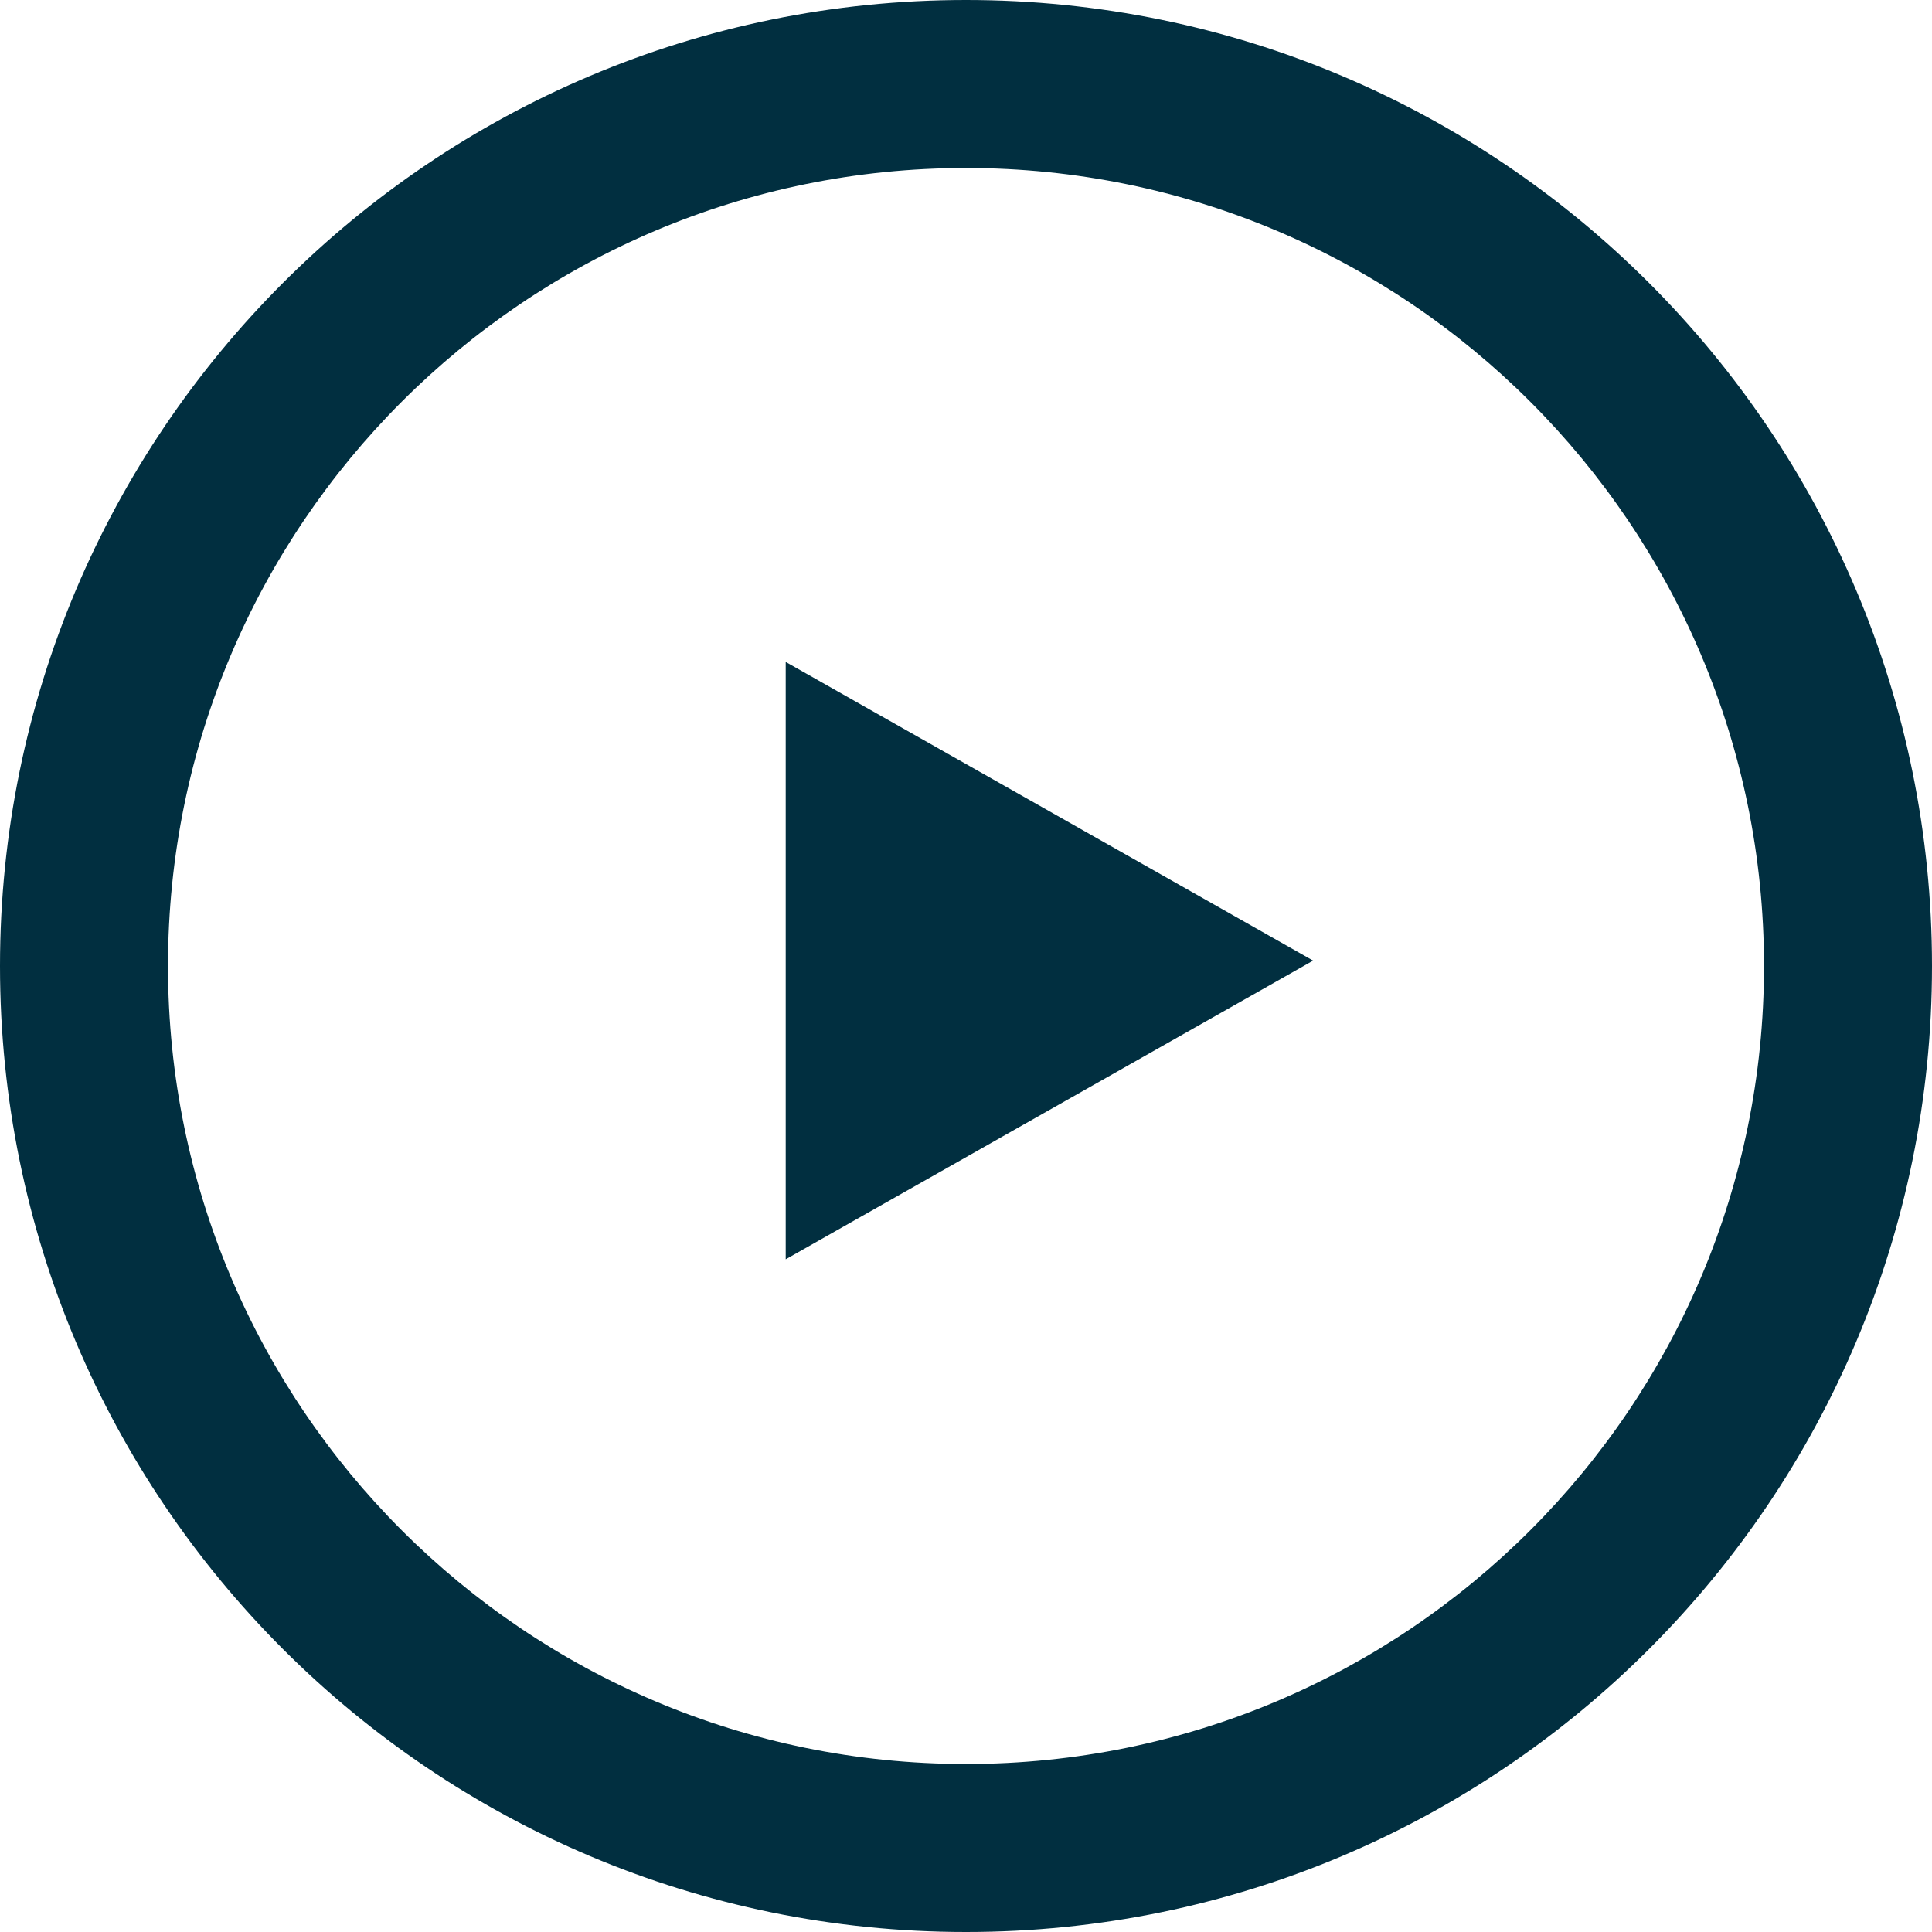 <?xml version="1.0" encoding="UTF-8"?>
<svg width="359px" height="359px" viewBox="0 0 359 359" version="1.1" xmlns="http://www.w3.org/2000/svg" xmlns:xlink="http://www.w3.org/1999/xlink">
    <title>Combined Shape</title>
    <g id="Vorarbeit-/-Inspiration" stroke="none" stroke-width="1" fill="none" fill-rule="evenodd">
        <g id="yt-wall" fill="#012F40">
            <path d="M179.5,0 C278.635,0 359,80.365 359,179.5 C359,278.635 278.635,359 179.5,359 C80.365,359 0,278.635 0,179.5 C0,80.365 80.365,0 179.5,0 Z M179.5,31.217 C97.606,31.217 31.217,97.606 31.217,179.5 C31.217,261.394 97.606,327.783 179.5,327.783 C261.394,327.783 327.783,261.394 327.783,179.5 C327.783,97.606 261.394,31.217 179.5,31.217 Z M146,123 L244,178.5 L146,234 L146,123 Z" id="Combined-Shape"></path>
        </g>
    </g>
</svg>